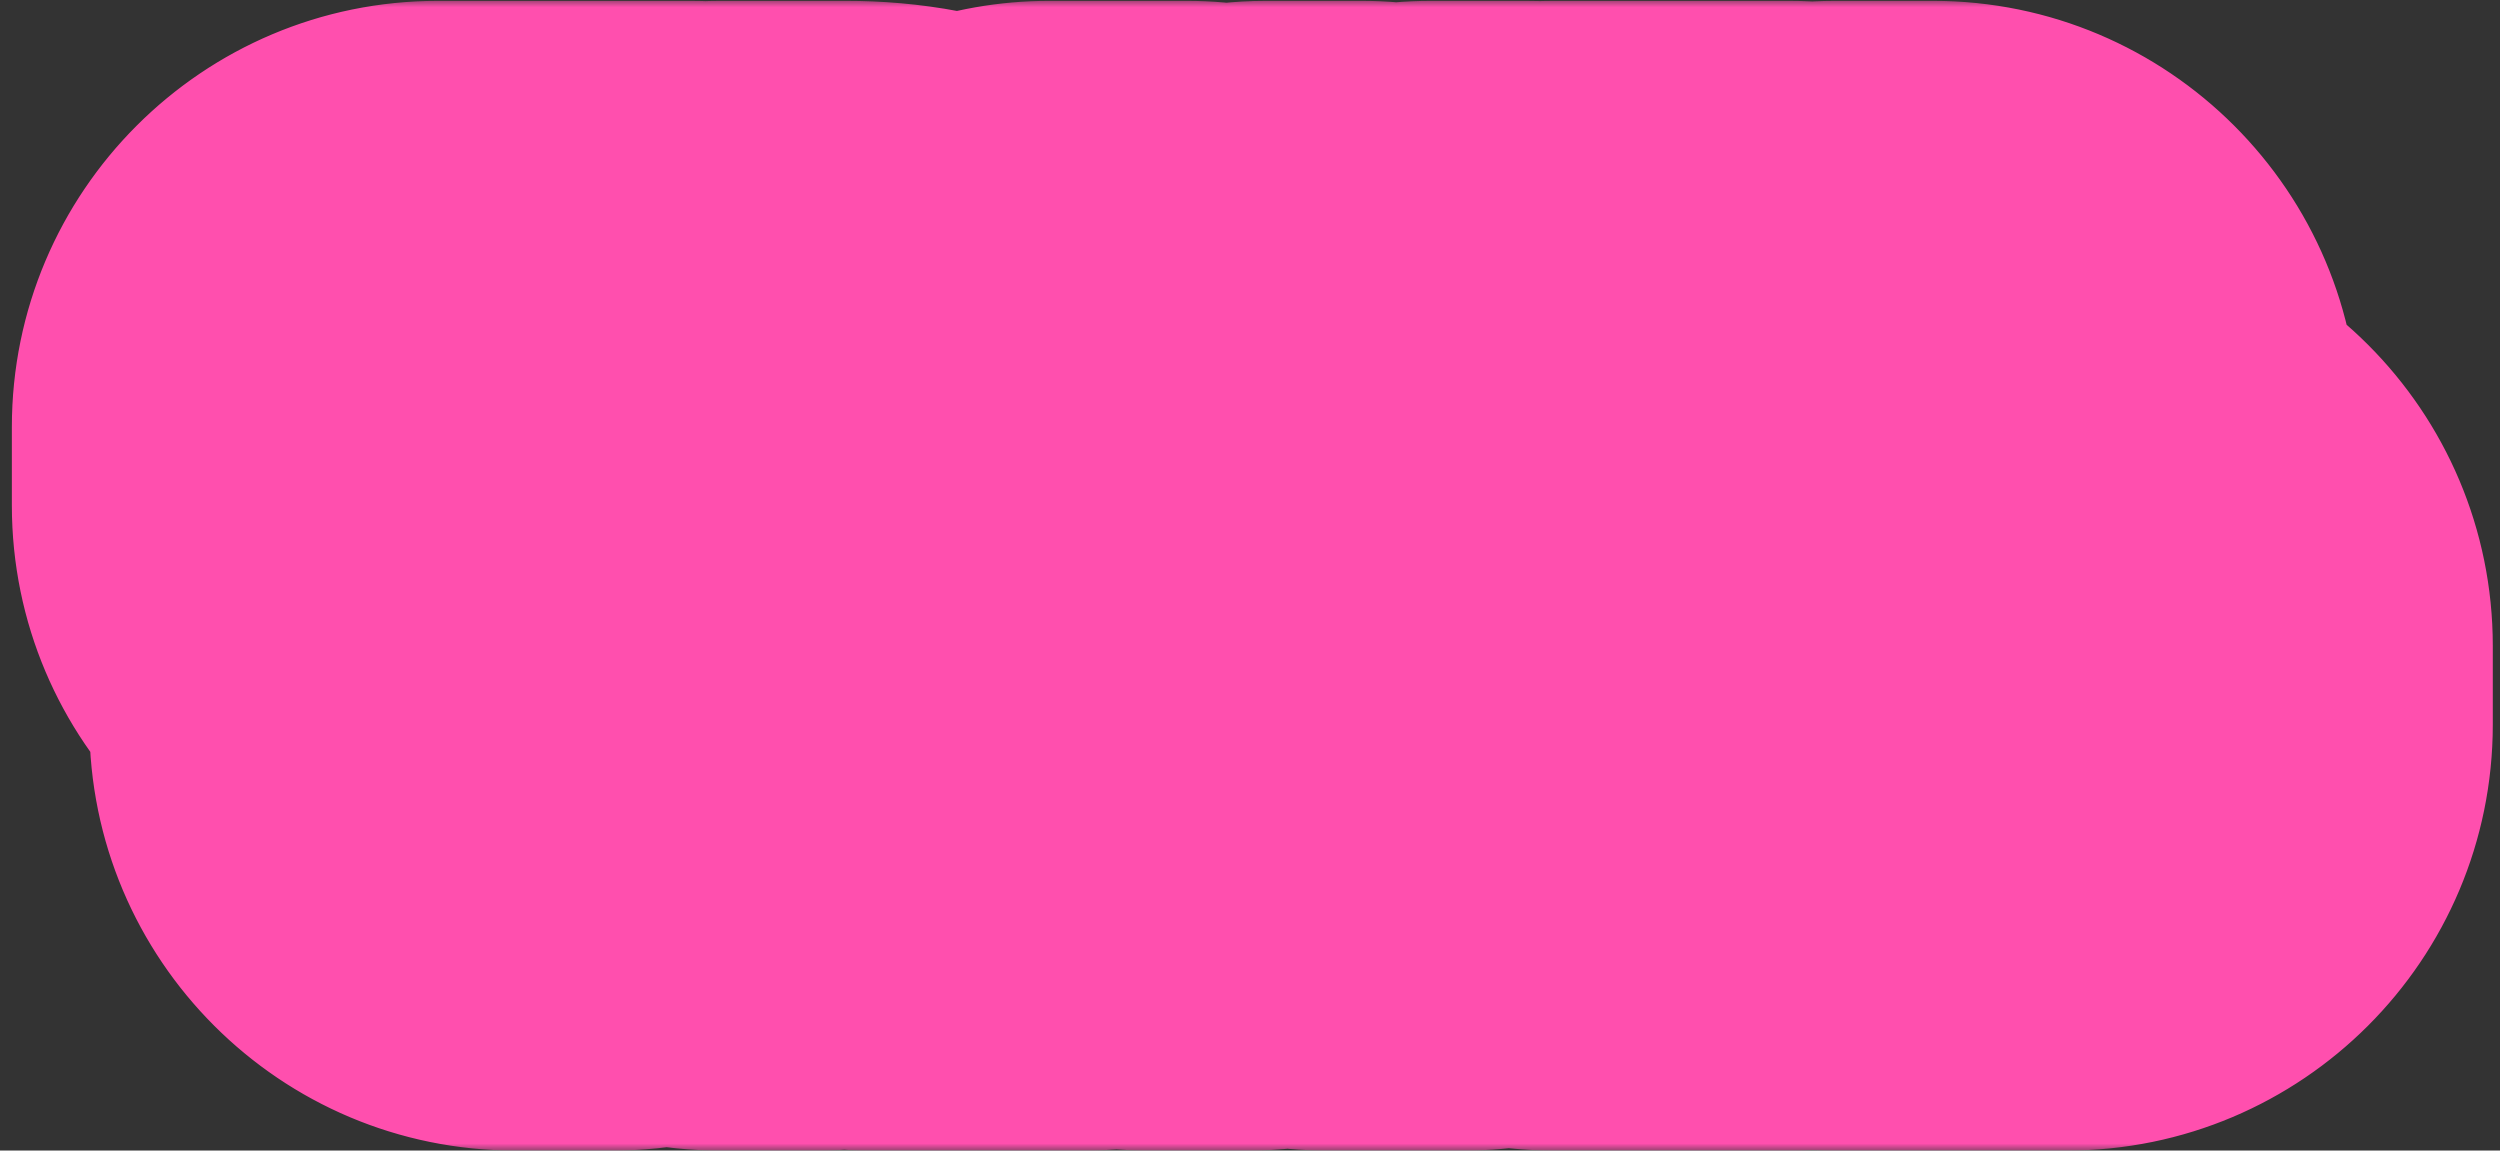 <svg width="176" height="81" viewBox="0 0 176 81" fill="none" xmlns="http://www.w3.org/2000/svg">
<rect x="0" y="0" width="176" height="81" fill="#333333" stroke="none"/>
<mask id="path-1-outside-1_107_162" maskUnits="userSpaceOnUse" x="0" y="0" width="176" height="81" fill="black">
<rect fill="white" width="176" height="81"/>
<path d="M36.295 51V35.58H30.835V30.06H48.625V35.58H43.165V51H36.295ZM55.687 44.19V38.7H59.287C59.647 38.7 59.947 38.63 60.187 38.49C60.447 38.33 60.637 38.12 60.757 37.86C60.897 37.6 60.967 37.33 60.967 37.05C60.967 36.79 60.897 36.55 60.757 36.33C60.617 36.11 60.417 35.93 60.157 35.79C59.917 35.65 59.617 35.58 59.257 35.58H55.687V30.06H59.557C61.237 30.06 62.707 30.34 63.967 30.9C65.247 31.46 66.237 32.26 66.937 33.3C67.637 34.34 67.987 35.59 67.987 37.05C67.987 37.89 67.777 38.74 67.357 39.6C66.937 40.44 66.337 41.21 65.557 41.91C64.797 42.59 63.867 43.14 62.767 43.56C61.687 43.98 60.477 44.19 59.137 44.19H55.687ZM50.707 51V30.06H57.577V51H50.707ZM61.297 51C61.297 50.16 61.187 49.29 60.967 48.39C60.767 47.49 60.457 46.63 60.037 45.81C59.617 44.99 59.087 44.27 58.447 43.65C57.807 43.03 57.047 42.59 56.167 42.33L62.737 40.86C63.877 41.42 64.807 42.11 65.527 42.93C66.267 43.73 66.837 44.6 67.237 45.54C67.637 46.46 67.927 47.39 68.107 48.33C68.287 49.27 68.387 50.16 68.407 51H61.297ZM72.258 47.31V42.06H85.548V47.31H72.258ZM73.878 30.06H83.538L87.888 51H80.838L79.848 42.42L78.558 35.07L77.268 42.42L76.368 51H69.588L73.878 30.06ZM93.42 51L89.13 30.06H95.85L97.71 40.74L98.28 45.99L98.85 40.74L100.74 30.06H107.43L103.08 51H93.42ZM109.392 51V30.06H125.952V35.58H116.262V37.74H122.292V42.99H116.262V45.48H126.072V51H109.392ZM129.203 51V30.06H136.073V45.48H145.493V51H129.203Z"/>
</mask>
<path d="M36.295 51V35.58H30.835V30.06H48.625V35.58H43.165V51H36.295ZM55.687 44.19V38.7H59.287C59.647 38.7 59.947 38.63 60.187 38.49C60.447 38.33 60.637 38.12 60.757 37.86C60.897 37.6 60.967 37.33 60.967 37.05C60.967 36.79 60.897 36.55 60.757 36.33C60.617 36.11 60.417 35.93 60.157 35.79C59.917 35.65 59.617 35.58 59.257 35.58H55.687V30.06H59.557C61.237 30.06 62.707 30.34 63.967 30.9C65.247 31.46 66.237 32.26 66.937 33.3C67.637 34.34 67.987 35.59 67.987 37.05C67.987 37.89 67.777 38.74 67.357 39.6C66.937 40.44 66.337 41.21 65.557 41.91C64.797 42.59 63.867 43.14 62.767 43.56C61.687 43.98 60.477 44.19 59.137 44.19H55.687ZM50.707 51V30.06H57.577V51H50.707ZM61.297 51C61.297 50.16 61.187 49.29 60.967 48.39C60.767 47.49 60.457 46.63 60.037 45.81C59.617 44.99 59.087 44.27 58.447 43.65C57.807 43.03 57.047 42.59 56.167 42.33L62.737 40.86C63.877 41.42 64.807 42.11 65.527 42.93C66.267 43.73 66.837 44.6 67.237 45.54C67.637 46.46 67.927 47.39 68.107 48.33C68.287 49.27 68.387 50.16 68.407 51H61.297ZM72.258 47.31V42.06H85.548V47.31H72.258ZM73.878 30.06H83.538L87.888 51H80.838L79.848 42.42L78.558 35.07L77.268 42.42L76.368 51H69.588L73.878 30.06ZM93.42 51L89.13 30.06H95.85L97.71 40.74L98.28 45.99L98.85 40.74L100.74 30.06H107.43L103.08 51H93.42ZM109.392 51V30.06H125.952V35.58H116.262V37.74H122.292V42.99H116.262V45.48H126.072V51H109.392ZM129.203 51V30.06H136.073V45.48H145.493V51H129.203Z" fill="#C1FFFE"/>
<path d="M36.295 51H6.295C6.295 67.569 19.726 81 36.295 81V51ZM36.295 35.58H66.295C66.295 19.012 52.863 5.58 36.295 5.58V35.58ZM30.835 35.58H0.835C0.835 52.148 14.266 65.58 30.835 65.58V35.58ZM30.835 30.06V0.06C14.266 0.06 0.835 13.492 0.835 30.06L30.835 30.06ZM48.625 30.06H78.625C78.625 13.492 65.193 0.06 48.625 0.06V30.06ZM48.625 35.58V65.58C65.193 65.58 78.625 52.148 78.625 35.58L48.625 35.58ZM43.165 35.58V5.58C26.596 5.58 13.165 19.012 13.165 35.58L43.165 35.58ZM43.165 51V81C59.733 81 73.165 67.569 73.165 51L43.165 51ZM66.295 51V35.58H6.295V51H66.295ZM36.295 5.58H30.835V65.58H36.295V5.58ZM60.835 35.58V30.06H0.835V35.58H60.835ZM30.835 60.06H48.625V0.06H30.835V60.06ZM18.625 30.06V35.58H78.625V30.06H18.625ZM48.625 5.58H43.165V65.58H48.625V5.58ZM13.165 35.58V51H73.165V35.58H13.165ZM43.165 21H36.295V81H43.165V21ZM55.687 44.19H25.687C25.687 60.758 39.118 74.19 55.687 74.19V44.19ZM55.687 38.7V8.7C39.118 8.7 25.687 22.131 25.687 38.7L55.687 38.7ZM60.187 38.49L75.303 64.403C75.506 64.284 75.709 64.163 75.909 64.04L60.187 38.49ZM60.757 37.86L34.342 23.637C34.051 24.179 33.776 24.73 33.518 25.288L60.757 37.86ZM60.757 36.33L86.066 20.224L86.066 20.224L60.757 36.33ZM60.157 35.79L45.041 61.703C45.335 61.875 45.633 62.042 45.934 62.204L60.157 35.79ZM55.687 35.58H25.687C25.687 52.148 39.118 65.58 55.687 65.58V35.58ZM55.687 30.06V0.06C39.118 0.06 25.687 13.492 25.687 30.06L55.687 30.06ZM63.967 30.9L51.782 58.314C51.836 58.338 51.889 58.361 51.942 58.385L63.967 30.9ZM66.937 33.3L42.049 50.051L42.049 50.051L66.937 33.3ZM67.357 39.6L94.189 53.016C94.231 52.933 94.273 52.849 94.314 52.765L67.357 39.6ZM65.557 41.91L85.56 64.267C85.572 64.257 85.583 64.247 85.594 64.237L65.557 41.91ZM62.767 43.56L52.066 15.533C52.008 15.555 51.951 15.578 51.893 15.6L62.767 43.56ZM50.707 51H20.707C20.707 67.569 34.138 81 50.707 81V51ZM50.707 30.06V0.06C34.138 0.06 20.707 13.492 20.707 30.06L50.707 30.06ZM57.577 30.06H87.577C87.577 13.492 74.145 0.06 57.577 0.06V30.06ZM57.577 51V81C74.145 81 87.577 67.569 87.577 51L57.577 51ZM61.297 51H31.297C31.297 67.569 44.728 81 61.297 81V51ZM60.967 48.39L31.681 54.898C31.727 55.104 31.775 55.309 31.825 55.514L60.967 48.39ZM58.447 43.65L37.573 65.197L37.573 65.197L58.447 43.65ZM56.167 42.33L49.616 13.054C36.277 16.038 26.642 27.662 26.183 41.323C25.725 54.984 34.558 67.228 47.666 71.1L56.167 42.33ZM62.737 40.86L75.964 13.933C69.831 10.921 62.854 10.092 56.186 11.584L62.737 40.86ZM65.527 42.93L42.983 62.724C43.154 62.919 43.328 63.111 43.504 63.301L65.527 42.93ZM67.237 45.54L39.632 57.287C39.663 57.358 39.693 57.43 39.724 57.502L67.237 45.54ZM68.107 48.33L38.642 53.972L38.642 53.972L68.107 48.33ZM68.407 51V81C76.487 81 84.225 77.74 89.871 71.959C95.516 66.178 98.59 58.364 98.398 50.286L68.407 51ZM85.687 44.19V38.7H25.687V44.19H85.687ZM55.687 68.7H59.287V8.7H55.687V68.7ZM59.287 68.7C63.423 68.7 69.309 67.9 75.303 64.403L45.07 12.577C50.584 9.36 55.87 8.7 59.287 8.7V68.7ZM75.909 64.04C80.853 60.998 85.232 56.418 87.995 50.432L33.518 25.288C36.041 19.822 40.04 15.662 44.464 12.94L75.909 64.04ZM87.171 52.083C89.532 47.698 90.967 42.568 90.967 37.05H30.967C30.967 32.093 32.261 27.502 34.342 23.637L87.171 52.083ZM90.967 37.05C90.967 31.067 89.26 25.242 86.066 20.224L35.447 52.436C32.533 47.858 30.967 42.513 30.967 37.05H90.967ZM86.066 20.224C82.825 15.13 78.548 11.62 74.38 9.376L45.934 62.204C42.285 60.239 38.408 57.09 35.447 52.436L86.066 20.224ZM75.273 9.877C69.279 6.38 63.394 5.58 59.257 5.58V65.58C55.84 65.58 50.554 64.919 45.041 61.703L75.273 9.877ZM59.257 5.58H55.687V65.58H59.257V5.58ZM85.687 35.58V30.06H25.687V35.58H85.687ZM55.687 60.06H59.557V0.06H55.687V60.06ZM59.557 60.06C57.935 60.06 55.1 59.789 51.782 58.314L76.151 3.486C70.313 0.891 64.538 0.06 59.557 0.06V60.06ZM51.942 58.385C48.619 56.931 44.887 54.267 42.049 50.051L91.824 16.549C87.587 10.253 81.874 5.989 75.991 3.415L51.942 58.385ZM42.049 50.051C38.895 45.366 37.987 40.551 37.987 37.05H97.987C97.987 30.629 96.378 23.314 91.824 16.549L42.049 50.051ZM37.987 37.05C37.987 32.729 39.097 29.101 40.4 26.435L94.314 52.765C96.456 48.379 97.987 43.051 97.987 37.05H37.987ZM40.524 26.184C41.974 23.284 43.819 21.109 45.519 19.583L85.594 64.237C88.854 61.311 91.9 57.596 94.189 53.016L40.524 26.184ZM45.553 19.553C47.909 17.445 50.266 16.221 52.066 15.533L73.468 71.587C77.467 70.059 81.684 67.735 85.56 64.267L45.553 19.553ZM51.893 15.6C54.777 14.478 57.331 14.19 59.137 14.19V74.19C63.622 74.19 68.596 73.482 73.64 71.52L51.893 15.6ZM59.137 14.19H55.687V74.19H59.137V14.19ZM80.707 51V30.06H20.707V51H80.707ZM50.707 60.06H57.577V0.06H50.707V60.06ZM27.577 30.06V51H87.577V30.06H27.577ZM57.577 21H50.707V81H57.577V21ZM91.297 51C91.297 47.528 90.841 44.262 90.109 41.266L31.825 55.514C31.532 54.318 31.297 52.792 31.297 51H91.297ZM90.252 41.882C89.499 38.494 88.321 35.225 86.738 32.134L33.335 59.486C32.592 58.035 32.034 56.486 31.681 54.898L90.252 41.882ZM86.738 32.134C84.871 28.489 82.401 25.087 79.32 22.103L37.573 65.197C35.773 63.453 34.362 61.491 33.335 59.486L86.738 32.134ZM79.32 22.103C75.094 18.008 70.051 15.15 64.667 13.559L47.666 71.1C44.042 70.03 40.519 68.052 37.573 65.197L79.32 22.103ZM62.717 71.606L69.287 70.136L56.186 11.584L49.616 13.054L62.717 71.606ZM49.509 67.787C47.679 66.887 45.26 65.317 42.983 62.724L88.07 23.136C84.353 18.903 80.074 15.953 75.964 13.933L49.509 67.787ZM43.504 63.301C42.058 61.739 40.67 59.727 39.632 57.287L94.841 33.793C93.003 29.473 90.475 25.721 87.549 22.559L43.504 63.301ZM39.724 57.502C39.285 56.491 38.897 55.306 38.642 53.972L97.571 42.688C96.956 39.474 95.988 36.429 94.749 33.578L39.724 57.502ZM38.642 53.972C38.553 53.506 38.439 52.738 38.415 51.714L98.398 50.286C98.334 47.582 98.02 45.034 97.571 42.688L38.642 53.972ZM68.407 21H61.297V81H68.407V21ZM72.258 47.31H42.258C42.258 63.879 55.69 77.31 72.258 77.31V47.31ZM72.258 42.06V12.06C55.69 12.06 42.258 25.491 42.258 42.06L72.258 42.06ZM85.548 42.06H115.548C115.548 25.491 102.117 12.06 85.548 12.06V42.06ZM85.548 47.31V77.31C102.117 77.31 115.548 63.879 115.548 47.31L85.548 47.31ZM73.878 30.06V0.06C59.631 0.06 47.348 10.081 44.489 24.039L73.878 30.06ZM83.538 30.06L112.911 23.958C110.02 10.039 97.755 0.06 83.538 0.06V30.06ZM87.888 51V81C96.915 81 105.462 76.935 111.159 69.933C116.856 62.931 119.097 53.736 117.261 44.898L87.888 51ZM80.838 51L51.036 54.439C52.783 69.576 65.6 81 80.838 81V51ZM79.848 42.42L109.651 38.981C109.583 38.397 109.498 37.814 109.397 37.234L79.848 42.42ZM78.558 35.07L108.107 29.884C105.588 15.536 93.126 5.07 78.558 5.07C63.99 5.07 51.528 15.536 49.01 29.884L78.558 35.07ZM77.268 42.42L47.72 37.234C47.6 37.916 47.504 38.602 47.432 39.29L77.268 42.42ZM76.368 51V81C91.725 81 104.603 69.403 106.205 54.13L76.368 51ZM69.588 51L40.199 44.979C38.39 53.808 40.646 62.982 46.344 69.965C52.041 76.948 60.576 81 69.588 81V51ZM102.258 47.31V42.06H42.258V47.31H102.258ZM72.258 72.06H85.548V12.06H72.258V72.06ZM55.548 42.06V47.31H115.548V42.06H55.548ZM85.548 17.31H72.258V77.31H85.548V17.31ZM73.878 60.06H83.538V0.06H73.878V60.06ZM54.165 36.162L58.515 57.102L117.261 44.898L112.911 23.958L54.165 36.162ZM87.888 21H80.838V81H87.888V21ZM110.641 47.561L109.651 38.981L50.046 45.859L51.036 54.439L110.641 47.561ZM109.397 37.234L108.107 29.884L49.01 40.256L50.3 47.606L109.397 37.234ZM49.01 29.884L47.72 37.234L106.817 47.606L108.107 40.256L49.01 29.884ZM47.432 39.29L46.532 47.87L106.205 54.13L107.105 45.55L47.432 39.29ZM76.368 21H69.588V81H76.368V21ZM98.978 57.021L103.268 36.081L44.489 24.039L40.199 44.979L98.978 57.021ZM93.42 51L64.03 57.021C66.89 70.979 79.172 81 93.42 81V51ZM89.13 30.06V0.06C80.118 0.06 71.583 4.112 65.885 11.095C60.188 18.078 57.932 27.252 59.74 36.081L89.13 30.06ZM95.85 30.06L125.405 24.913C122.903 10.546 110.433 0.06 95.85 0.06V30.06ZM97.71 40.74L127.535 37.502C127.465 36.863 127.375 36.226 127.265 35.593L97.71 40.74ZM98.28 45.99L68.455 49.228C70.108 64.454 82.965 75.99 98.28 75.99C113.595 75.99 126.452 64.454 128.105 49.228L98.28 45.99ZM98.85 40.74L69.309 35.512C69.192 36.172 69.098 36.836 69.025 37.502L98.85 40.74ZM100.74 30.06V0.06C86.188 0.06 73.735 10.503 71.199 24.832L100.74 30.06ZM107.43 30.06L136.803 36.162C138.639 27.324 136.398 18.129 130.701 11.127C125.004 4.125 116.457 0.06 107.43 0.06V30.06ZM103.08 51V81C117.297 81 129.561 71.021 132.453 57.102L103.08 51ZM122.81 44.979L118.52 24.039L59.74 36.081L64.03 57.021L122.81 44.979ZM89.13 60.06H95.85V0.06H89.13V60.06ZM66.295 35.207L68.155 45.887L127.265 35.593L125.405 24.913L66.295 35.207ZM67.885 43.978L68.455 49.228L128.105 42.752L127.535 37.502L67.885 43.978ZM128.105 49.228L128.675 43.978L69.025 37.502L68.455 42.752L128.105 49.228ZM128.391 45.968L130.281 35.288L71.199 24.832L69.309 35.512L128.391 45.968ZM100.74 60.06H107.43V0.06H100.74V60.06ZM78.057 23.958L73.707 44.898L132.453 57.102L136.803 36.162L78.057 23.958ZM103.08 21H93.42V81H103.08V21ZM109.392 51H79.392C79.392 67.569 92.823 81 109.392 81V51ZM109.392 30.06V0.06C92.823 0.06 79.392 13.492 79.392 30.06L109.392 30.06ZM125.952 30.06H155.952C155.952 13.492 142.52 0.06 125.952 0.06V30.06ZM125.952 35.58V65.58C142.52 65.58 155.952 52.148 155.952 35.58L125.952 35.58ZM116.262 35.58V5.58C99.693 5.58 86.262 19.012 86.262 35.58L116.262 35.58ZM116.262 37.74H86.262C86.262 54.309 99.693 67.74 116.262 67.74V37.74ZM122.292 37.74H152.292C152.292 21.172 138.86 7.74 122.292 7.74V37.74ZM122.292 42.99V72.99C138.86 72.99 152.292 59.559 152.292 42.99L122.292 42.99ZM116.262 42.99V12.99C99.693 12.99 86.262 26.422 86.262 42.99L116.262 42.99ZM116.262 45.48H86.262C86.262 62.048 99.693 75.48 116.262 75.48V45.48ZM126.072 45.48H156.072C156.072 28.912 142.64 15.48 126.072 15.48V45.48ZM126.072 51V81C142.64 81 156.072 67.569 156.072 51L126.072 51ZM139.392 51V30.06H79.392V51H139.392ZM109.392 60.06H125.952V0.06H109.392V60.06ZM95.952 30.06V35.58H155.952V30.06H95.952ZM125.952 5.58H116.262V65.58H125.952V5.58ZM86.262 35.58V37.74H146.262V35.58H86.262ZM116.262 67.74H122.292V7.74H116.262V67.74ZM92.292 37.74V42.99H152.292V37.74H92.292ZM122.292 12.99H116.262V72.99H122.292V12.99ZM86.262 42.99V45.48H146.262V42.99H86.262ZM116.262 75.48H126.072V15.48H116.262V75.48ZM96.072 45.48V51H156.072V45.48H96.072ZM126.072 21H109.392V81H126.072V21ZM129.203 51H99.203C99.203 67.569 112.635 81 129.203 81V51ZM129.203 30.06V0.06C112.635 0.06 99.203 13.492 99.203 30.06L129.203 30.06ZM136.073 30.06H166.073C166.073 13.492 152.642 0.06 136.073 0.06V30.06ZM136.073 45.48H106.073C106.073 62.048 119.505 75.48 136.073 75.48V45.48ZM145.493 45.48H175.493C175.493 28.912 162.062 15.48 145.493 15.48V45.48ZM145.493 51V81C162.062 81 175.493 67.569 175.493 51L145.493 51ZM159.203 51V30.06H99.203V51H159.203ZM129.203 60.06H136.073V0.06H129.203V60.06ZM106.073 30.06V45.48H166.073V30.06H106.073ZM136.073 75.48H145.493V15.48H136.073V75.48ZM115.493 45.48V51H175.493V45.48H115.493ZM145.493 21H129.203V81H145.493V21Z" fill="#FF4FAE" mask="url(#path-1-outside-1_107_162)"/>
</svg>
